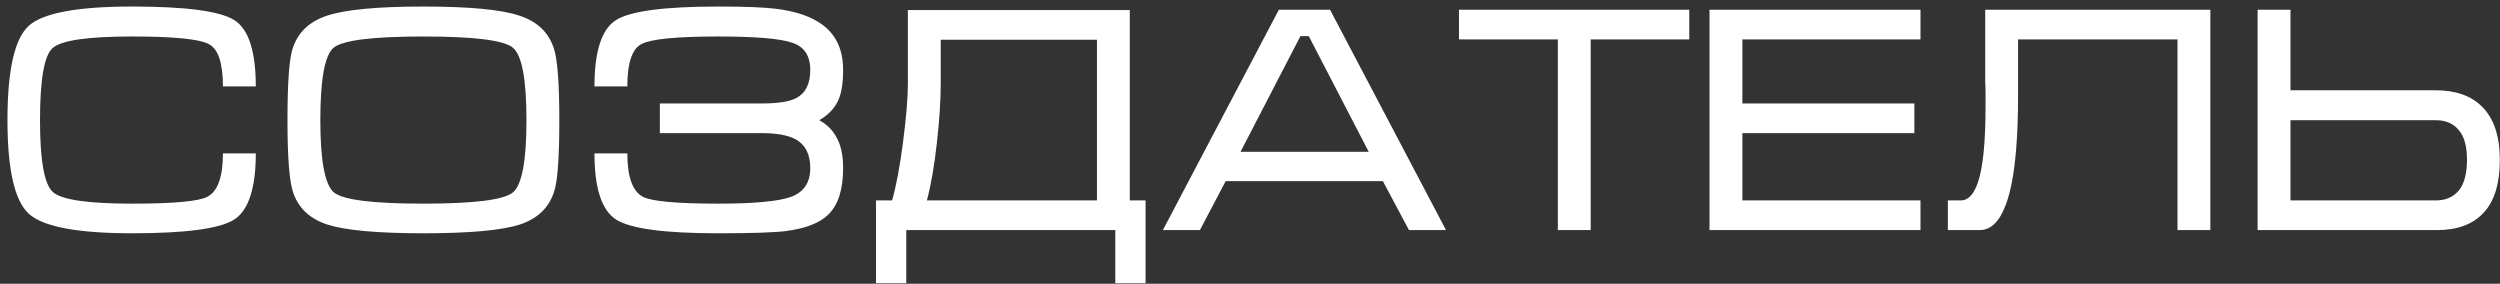 <?xml version="1.0" encoding="UTF-8"?> <svg xmlns="http://www.w3.org/2000/svg" width="326" height="37" viewBox="0 0 326 37" fill="none"><rect x="0" y="0" width="326" height="37" fill="#333333" stroke="none"/><path d="M5.216 15.678C5.216 20.914 5.776 24.036 6.896 25.044C8.016 26.052 11.46 26.556 17.228 26.556C22.576 26.556 25.838 26.262 27.014 25.674C28.386 24.974 29.072 23.084 29.072 20.004H33.356C33.356 24.568 32.404 27.452 30.5 28.656C28.596 29.832 24.172 30.42 17.228 30.42C10.144 30.42 5.664 29.58 3.788 27.9C1.912 26.22 0.974 22.146 0.974 15.678C0.974 9.154 1.898 5.052 3.746 3.372C5.594 1.692 10.088 0.852 17.228 0.852C24.228 0.852 28.666 1.44 30.542 2.616C32.418 3.792 33.356 6.676 33.356 11.268H29.072C29.072 8.188 28.442 6.34 27.182 5.724C25.922 5.08 22.604 4.758 17.228 4.758C11.432 4.758 7.974 5.262 6.854 6.27C5.762 7.25 5.216 10.386 5.216 15.678ZM55.211 30.42C49.247 30.42 45.075 30.042 42.695 29.286C40.315 28.502 38.803 27.032 38.159 24.876C37.711 23.392 37.487 20.326 37.487 15.678C37.487 10.946 37.697 7.88 38.117 6.48C38.761 4.296 40.287 2.812 42.695 2.028C45.103 1.244 49.275 0.852 55.211 0.852C61.175 0.852 65.333 1.244 67.685 2.028C70.065 2.784 71.591 4.254 72.263 6.438C72.711 7.922 72.935 11.002 72.935 15.678C72.935 20.382 72.725 23.434 72.305 24.834C71.661 27.018 70.149 28.502 67.769 29.286C65.389 30.042 61.203 30.42 55.211 30.42ZM55.211 26.556C61.819 26.556 65.711 26.066 66.887 25.086C68.063 24.106 68.651 20.97 68.651 15.678C68.651 10.358 68.063 7.208 66.887 6.228C65.739 5.248 61.847 4.758 55.211 4.758C48.575 4.758 44.669 5.248 43.493 6.228C42.345 7.208 41.771 10.358 41.771 15.678C41.771 20.942 42.359 24.078 43.535 25.086C44.711 26.066 48.603 26.556 55.211 26.556ZM109.942 9.126C109.942 11.002 109.69 12.402 109.186 13.326C108.71 14.25 107.926 15.034 106.834 15.678C107.87 16.238 108.64 17.022 109.144 18.03C109.676 19.01 109.942 20.312 109.942 21.936C109.942 24.68 109.312 26.682 108.052 27.942C106.932 29.062 105.084 29.79 102.508 30.126C100.996 30.322 98.042 30.42 93.646 30.42C86.702 30.42 82.278 29.832 80.374 28.656C78.47 27.452 77.518 24.568 77.518 20.004H81.802C81.802 23.084 82.488 24.974 83.86 25.674C85.036 26.262 88.298 26.556 93.646 26.556C98.322 26.556 101.486 26.262 103.138 25.674C104.818 25.058 105.658 23.812 105.658 21.936C105.658 20.144 105.042 18.898 103.81 18.198C102.83 17.638 101.318 17.358 99.274 17.358H86.044V13.494H99.274C101.43 13.494 102.956 13.256 103.852 12.78C105.056 12.136 105.658 10.918 105.658 9.126C105.658 7.25 104.86 6.06 103.264 5.556C101.668 5.024 98.462 4.758 93.646 4.758C88.27 4.758 84.952 5.08 83.692 5.724C82.432 6.34 81.802 8.188 81.802 11.268H77.518C77.518 6.676 78.456 3.792 80.332 2.616C82.208 1.44 86.646 0.852 93.646 0.852C97.146 0.852 99.666 0.95 101.206 1.146C103.894 1.482 105.952 2.21 107.38 3.33C109.088 4.646 109.942 6.578 109.942 9.126ZM118.387 10.89V1.314H147.325V26.136H149.383V36.93H145.435V30H118.177V36.93H114.229V26.136H116.329C116.861 24.288 117.337 21.754 117.757 18.534C118.177 15.286 118.387 12.738 118.387 10.89ZM143.041 5.178H122.671V10.89C122.671 13.074 122.503 15.664 122.167 18.66C121.831 21.656 121.397 24.148 120.865 26.136H143.041V5.178ZM173.439 1.272L188.559 30H183.729L180.327 23.616H159.831L156.471 30H151.641L166.761 1.272H173.439ZM178.479 19.794L170.667 4.716H169.575L161.763 19.794H178.479ZM190.249 1.272H220.279V5.136H207.427V30H203.143V5.136H190.249V1.272ZM222.921 1.272H250.431V5.136H227.205V13.494H249.633V17.358H227.205V26.136H250.431V30H222.921V1.272ZM254 26.136H255.68C256.66 26.136 257.416 25.324 257.948 23.7C258.592 21.74 258.914 18.478 258.914 13.914V13.242V12.654V12.192C258.914 11.688 258.9 11.198 258.872 10.722C258.872 10.218 258.872 9.742 258.872 9.294V1.272H288.23V30H283.946V5.136H263.156V10.554V12.486C263.156 15.146 263.072 17.47 262.904 19.458C262.652 22.566 262.204 24.974 261.56 26.682C260.748 28.894 259.614 30 258.158 30H254V26.136ZM294.394 1.272H298.678V11.772H317.62C320.224 11.772 322.24 12.486 323.668 13.914C325.208 15.454 325.978 17.764 325.978 20.844C325.978 23.952 325.264 26.262 323.836 27.774C322.436 29.258 320.434 30 317.83 30H294.394V1.272ZM298.678 15.678V26.136H317.62C318.88 26.136 319.874 25.716 320.602 24.876C321.33 24.008 321.694 22.664 321.694 20.844C321.694 19.052 321.33 17.75 320.602 16.938C319.902 16.098 318.922 15.678 317.662 15.678H298.678Z" fill="white"></path></svg> 